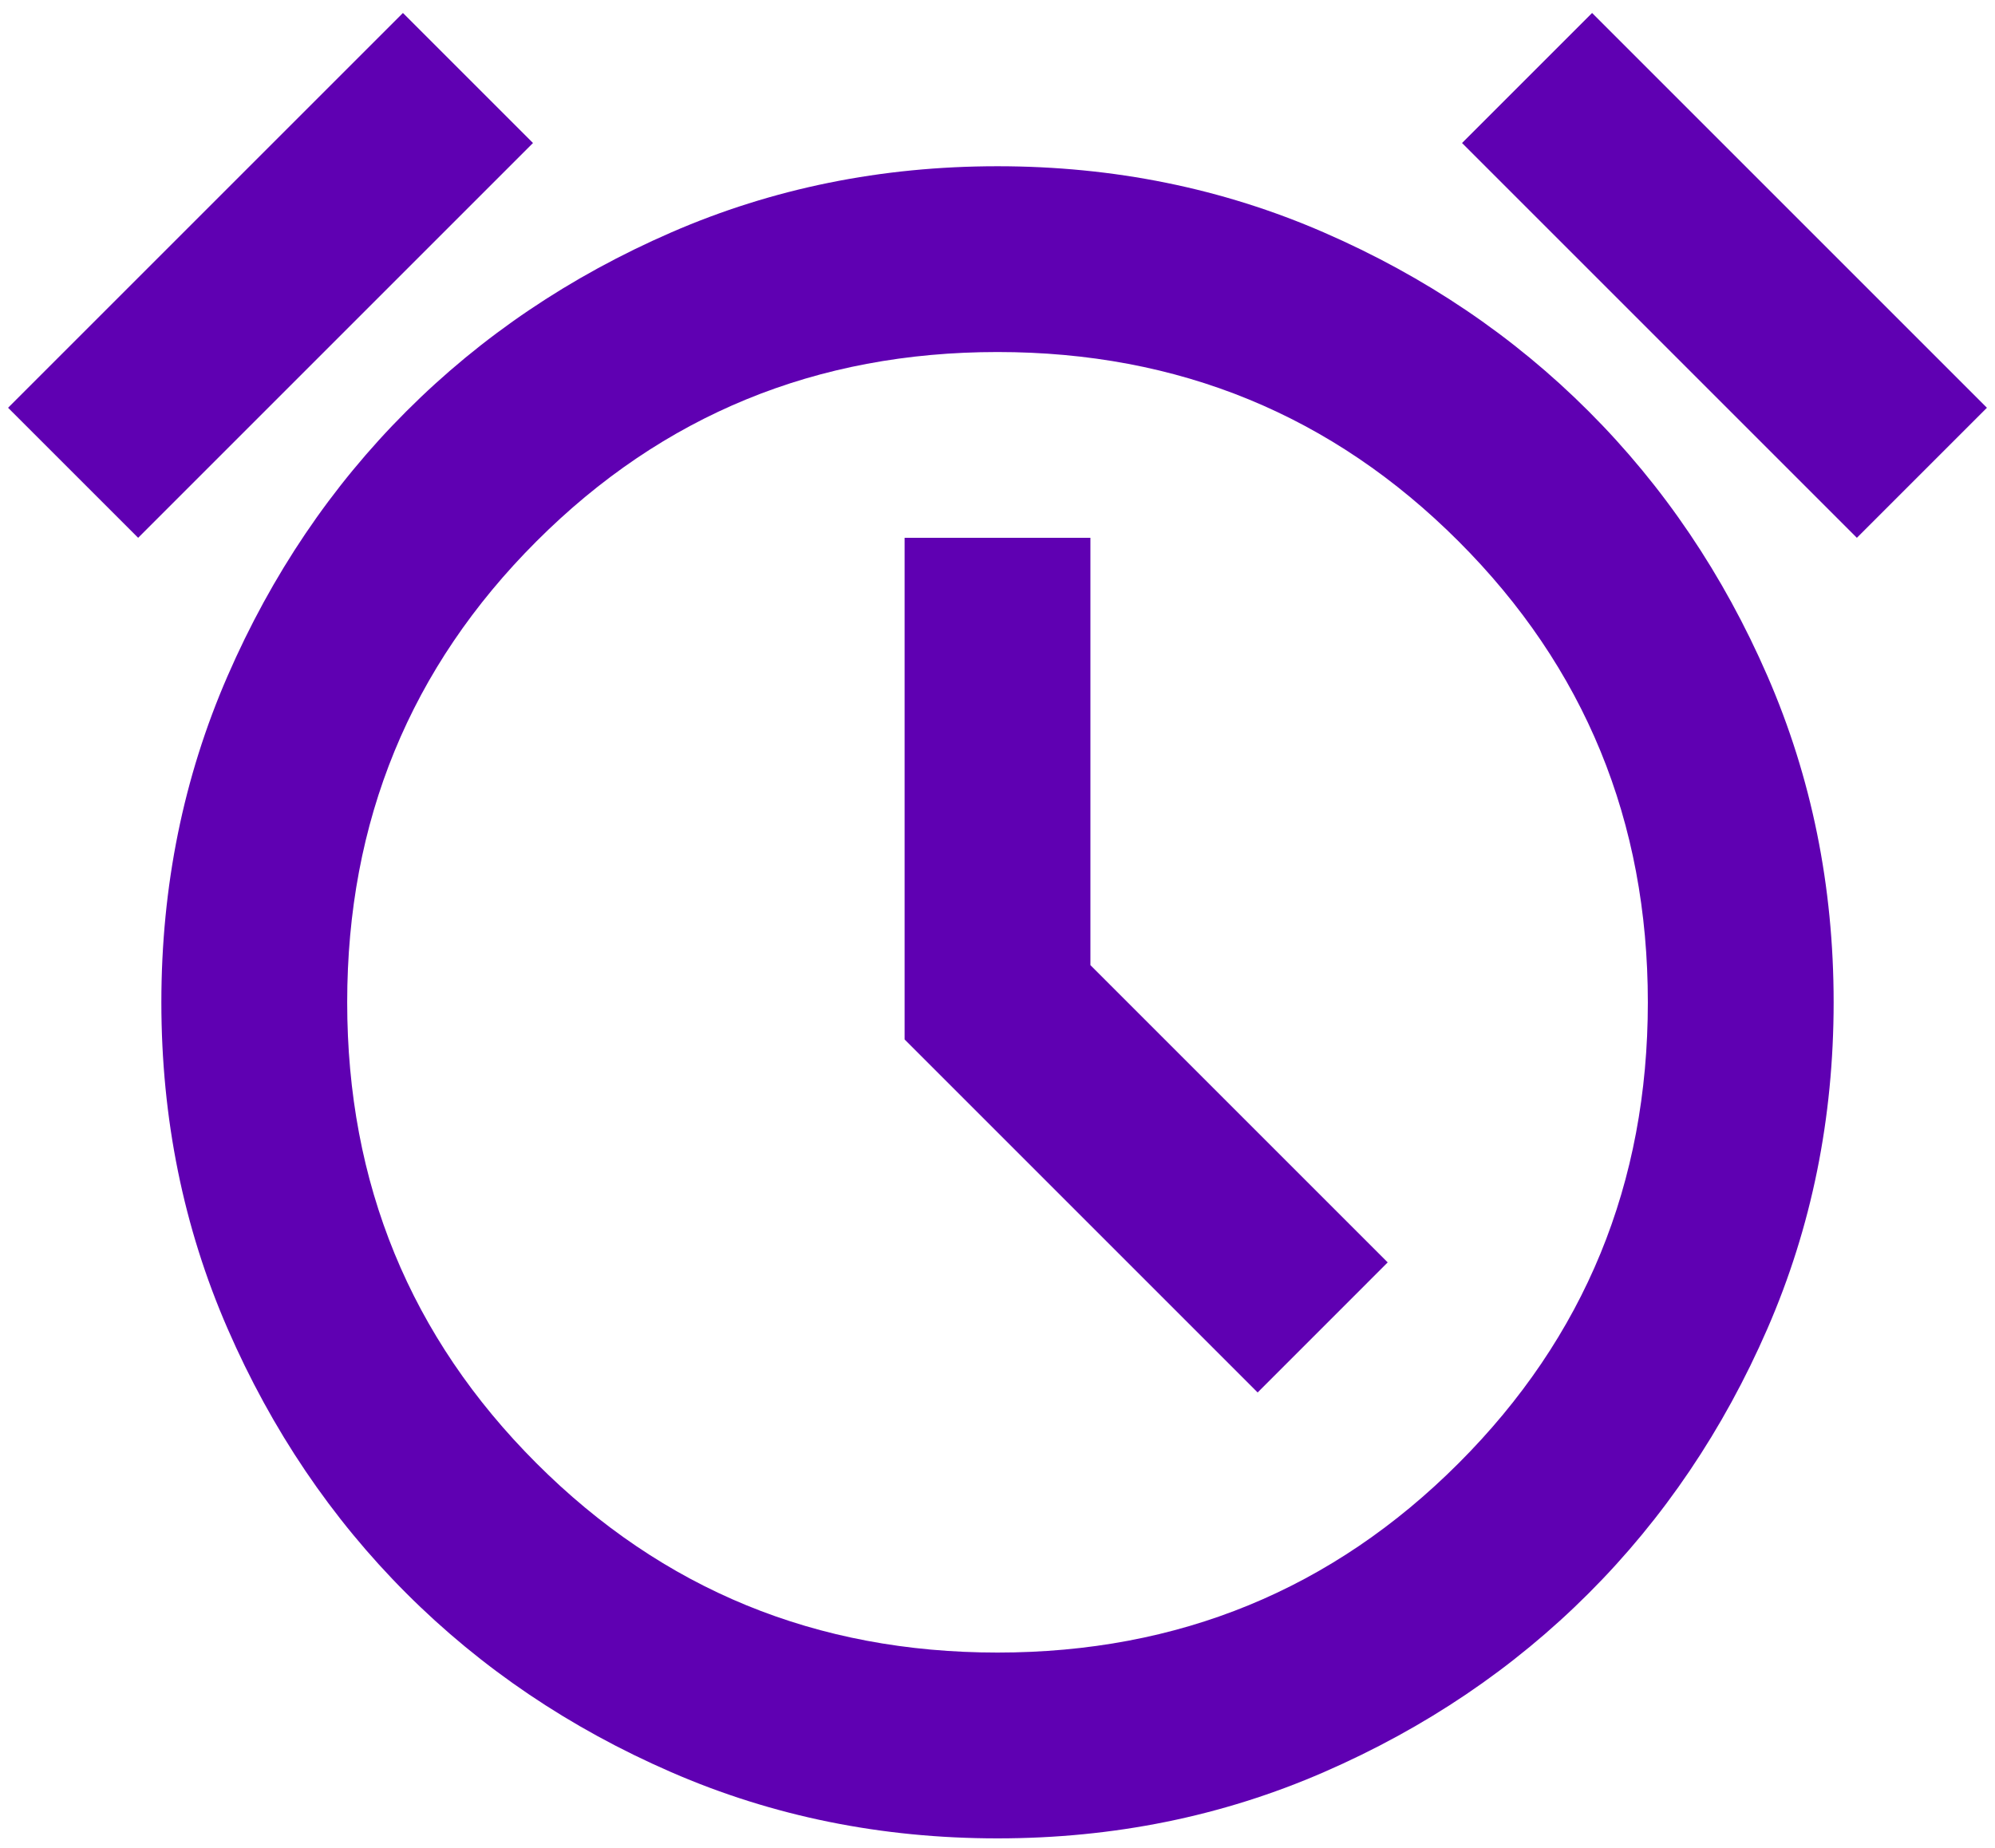 <svg xmlns="http://www.w3.org/2000/svg" width="68" height="63" viewBox="0 0 68 63" fill="none"><path d="M34 62.667C30.042 62.667 26.334 61.915 22.878 60.41C19.421 58.906 16.412 56.874 13.852 54.315C11.293 51.755 9.261 48.746 7.757 45.29C6.252 41.833 5.5 38.125 5.5 34.167C5.5 30.208 6.252 26.501 7.757 23.044C9.261 19.587 11.293 16.578 13.852 14.019C16.412 11.459 19.421 9.427 22.878 7.923C26.334 6.419 30.042 5.667 34 5.667C37.959 5.667 41.666 6.419 45.123 7.923C48.58 9.427 51.589 11.459 54.148 14.019C56.708 16.578 58.74 19.587 60.244 23.044C61.748 26.501 62.5 30.208 62.5 34.167C62.5 38.125 61.748 41.833 60.244 45.29C58.74 48.746 56.708 51.755 54.148 54.315C51.589 56.874 48.58 58.906 45.123 60.41C41.666 61.915 37.959 62.667 34 62.667ZM42.867 47.467L47.3 43.033L37.167 32.9V18.333H30.834V35.433L42.867 47.467ZM13.734 0.442L18.167 4.875L4.709 18.333L0.275 13.9L13.734 0.442ZM54.267 0.442L67.725 13.9L63.292 18.333L49.834 4.875L54.267 0.442ZM34 56.333C40.175 56.333 45.414 54.183 49.715 49.881C54.016 45.58 56.167 40.342 56.167 34.167C56.167 27.992 54.016 22.753 49.715 18.452C45.414 14.151 40.175 12 34 12C27.825 12 22.587 14.151 18.286 18.452C13.984 22.753 11.834 27.992 11.834 34.167C11.834 40.342 13.984 45.58 18.286 49.881C22.587 54.183 27.825 56.333 34 56.333Z" fill="#5F00B2"></path></svg>